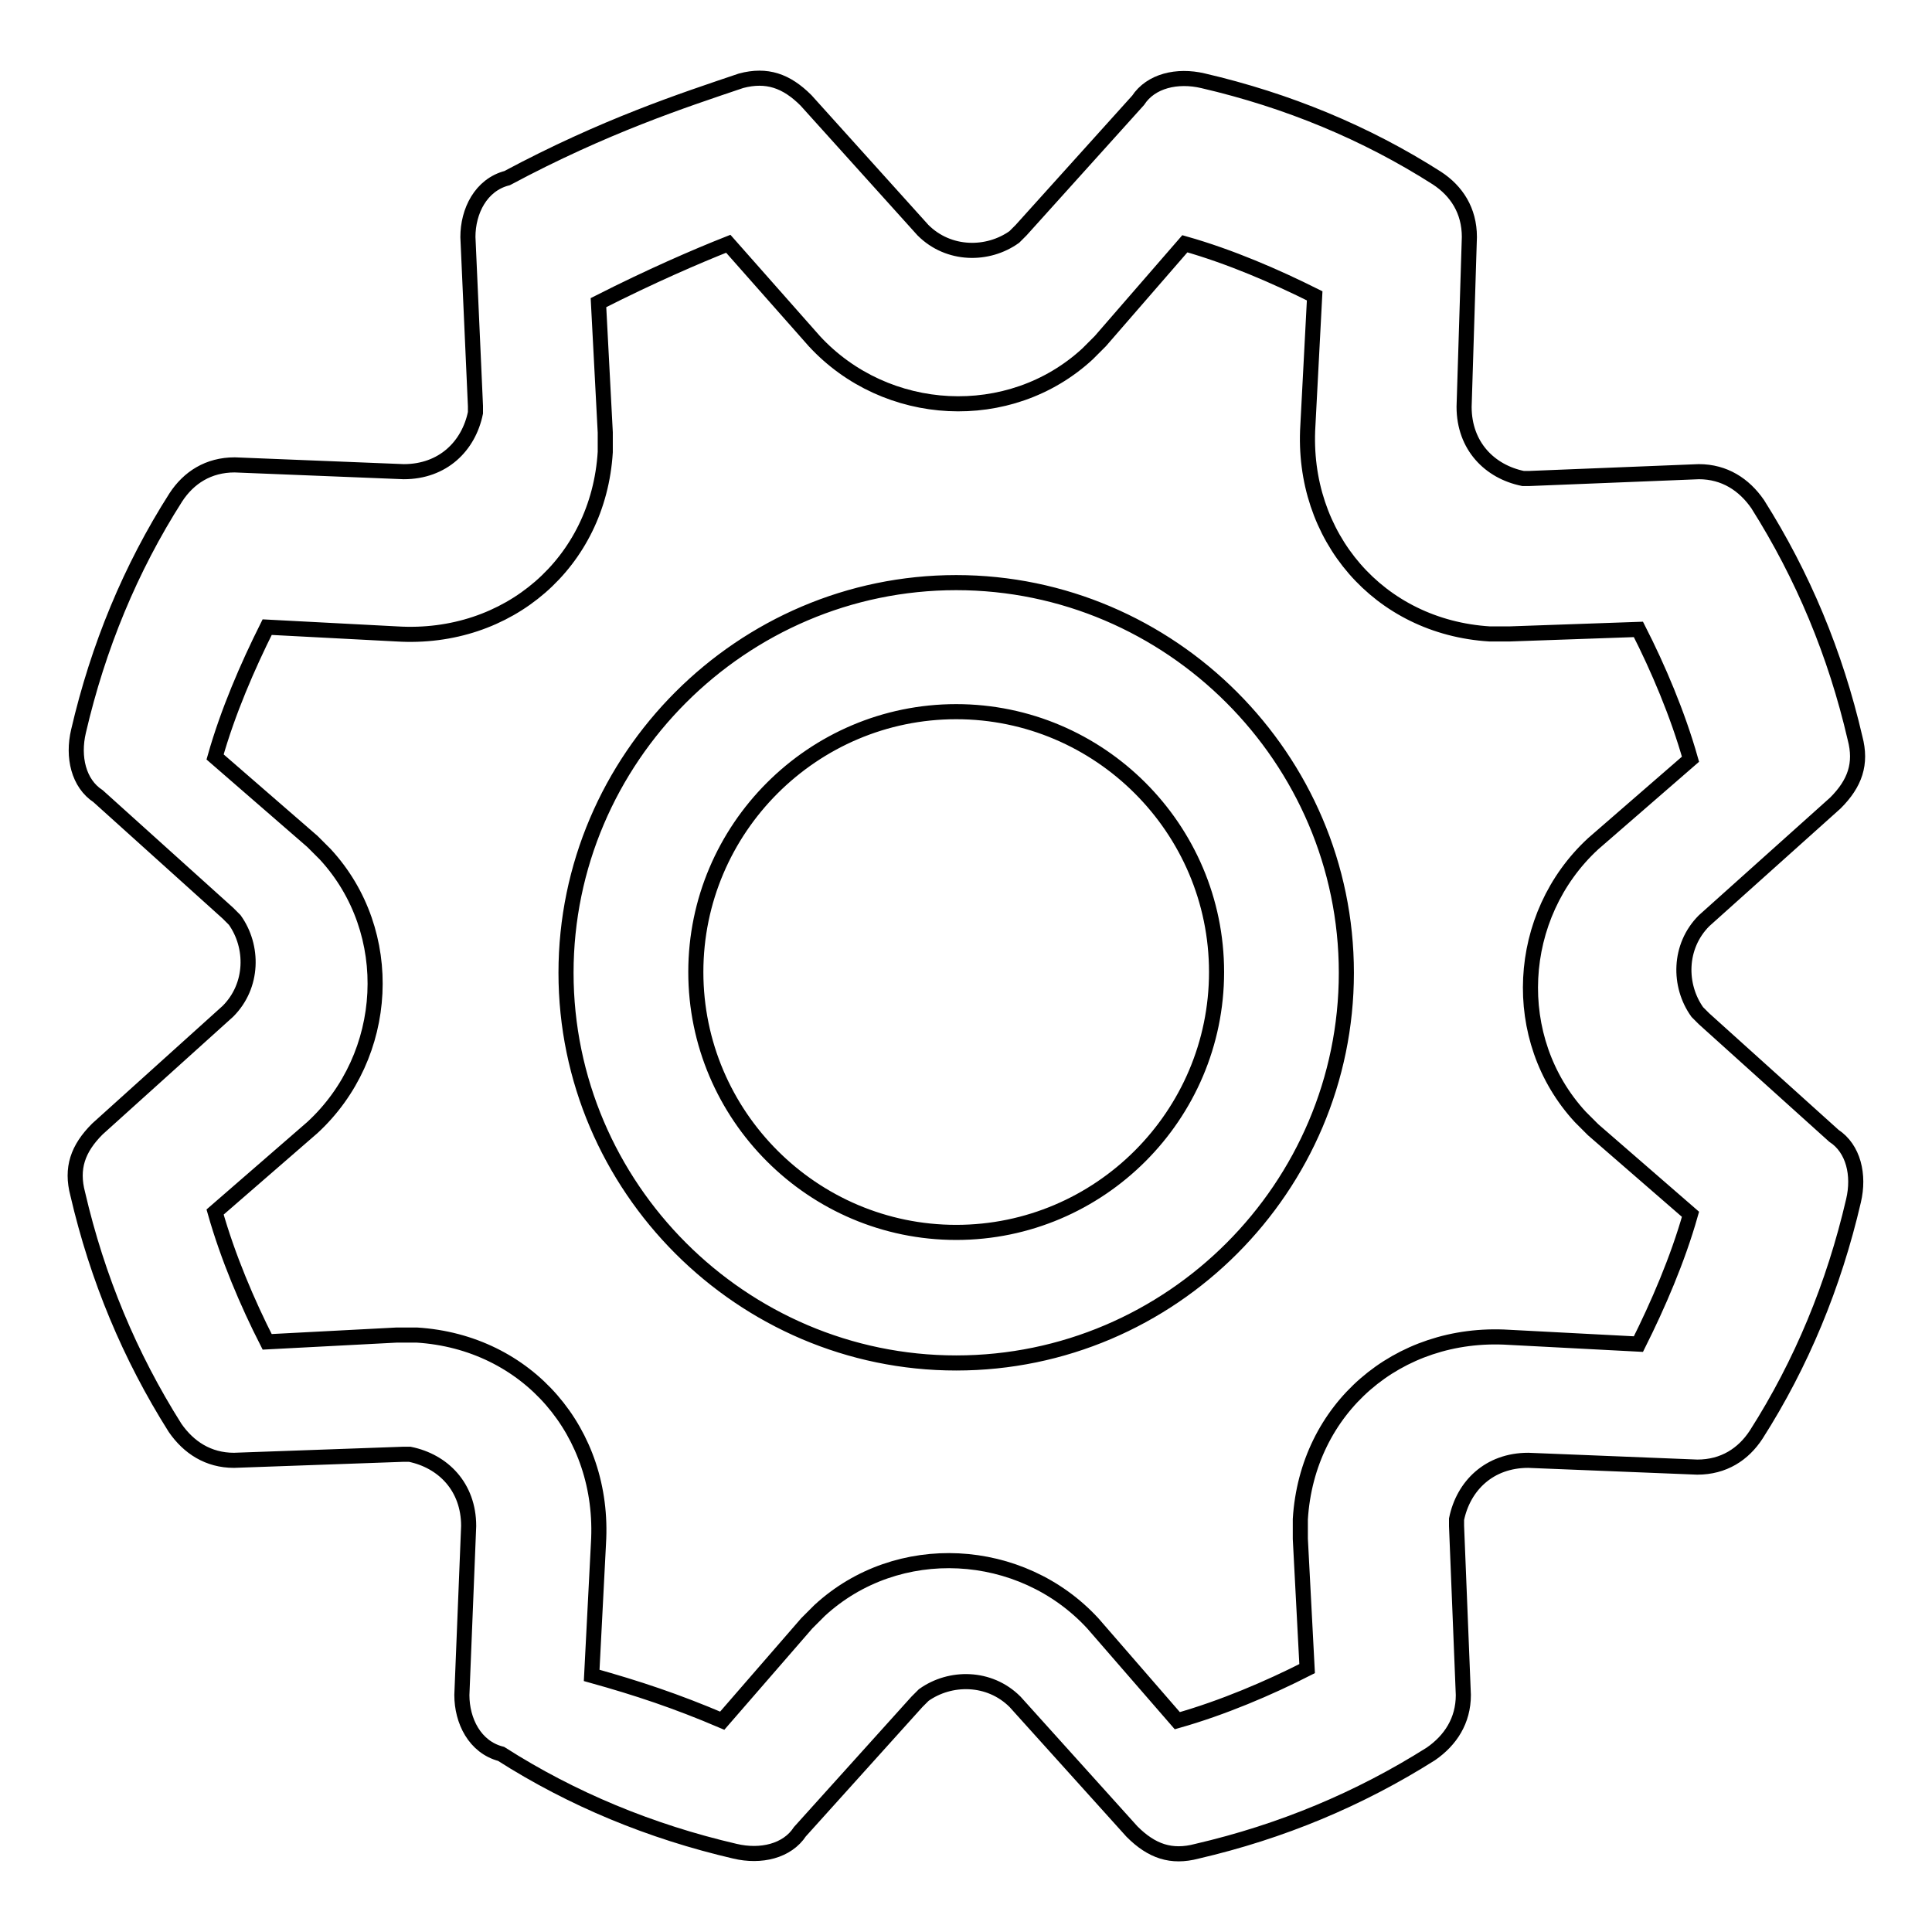 <?xml version="1.0" encoding="utf-8"?>
<!-- Svg Vector Icons : http://www.onlinewebfonts.com/icon -->
<!DOCTYPE svg PUBLIC "-//W3C//DTD SVG 1.1//EN" "http://www.w3.org/Graphics/SVG/1.1/DTD/svg11.dtd">
<svg version="1.1" xmlns="http://www.w3.org/2000/svg" xmlns:xlink="http://www.w3.org/1999/xlink" x="0px" y="0px" viewBox="0 0 256 256" enable-background="new 0 0 256 256" xml:space="preserve">
<g> <path stroke-width="2" fill-opacity="0" stroke="#000000"  d="M95.7,228l11.2-12.9l1.7-1.7c10.3-9.5,26.7-8.6,36.2,1.7L156,228c6-1.7,12.1-4.3,17.2-6.9l-0.9-17.2v-2.6 c0.9-14.7,12.9-25,27.6-24.1l17.2,0.9c2.6-5.2,5.2-11.2,6.9-17.2l-12.9-11.2l-1.7-1.7c-9.5-10.3-8.6-26.7,1.7-36.2l12.9-11.2 c-1.7-6-4.3-12.1-6.9-17.2L200,84h-2.6c-14.7-0.9-25-12.9-24.1-27.6l0.9-17.2c-5.2-2.6-11.2-5.2-17.2-6.9l-11.2,12.9l-1.7,1.7 c-10.3,9.5-26.7,8.6-36.2-1.7L96.5,32.3c-4.3,1.7-10.3,4.3-17.2,7.8l0.9,17.2v2.6c-0.9,14.7-12.9,25-27.6,24.1l-17.2-0.9 c-2.6,5.2-5.2,11.2-6.9,17.2l12.9,11.2l1.7,1.7c9.5,10.3,8.6,26.7-1.7,36.2l-12.9,11.2c1.7,6,4.3,12.1,6.9,17.2l17.2-0.9h2.6 c14.7,0.9,25,12.9,24.1,27.6L78.4,222C84.5,223.7,89.6,225.4,95.7,228z M61.2,224.6l0.9-22.4c0-5.2-3.4-8.6-7.8-9.5h-0.9L31,193.5 c-3.4,0-6-1.7-7.8-4.3c-6-9.5-10.3-19.8-12.9-31c-0.9-3.4,0-6,2.6-8.6L30.2,134c3.4-3.4,3.4-8.6,0.9-12.1l-0.9-0.9l-17.2-15.5 c-2.6-1.7-3.4-5.2-2.6-8.6c2.6-11.2,6.9-21.6,12.9-31c1.7-2.6,4.3-4.3,7.8-4.3l22.4,0.9c5.2,0,8.6-3.4,9.5-7.8v-0.9L62,31.4 c0-3.4,1.7-6.9,5.2-7.8c12.9-6.9,23.3-10.3,31-12.9c3.4-0.9,6,0,8.6,2.6l15.5,17.2c3.4,3.4,8.6,3.4,12.1,0.9l0.9-0.9l15.5-17.2 c1.7-2.6,5.2-3.4,8.6-2.6c11.2,2.6,21.6,6.9,31,12.9c2.6,1.7,4.3,4.3,4.3,7.8L194,53.9c0,5.2,3.4,8.6,7.8,9.5h0.9l22.4-0.9 c3.4,0,6,1.7,7.8,4.3c6,9.5,10.3,19.8,12.9,31c0.9,3.4,0,6-2.6,8.6L225.8,122c-3.4,3.4-3.4,8.6-0.9,12.1l0.9,0.9l17.2,15.5 c2.6,1.7,3.4,5.2,2.6,8.6c-2.6,11.2-6.9,21.6-12.9,31c-1.7,2.6-4.3,4.3-7.8,4.3l-22.4-0.9c-5.2,0-8.6,3.4-9.5,7.8v0.9l0.9,22.4 c0,3.4-1.7,6-4.3,7.8c-9.5,6-19.8,10.3-31,12.9c-3.4,0.9-6,0-8.6-2.6l-15.5-17.2c-3.4-3.4-8.6-3.4-12.1-0.9l-0.9,0.9L106,242.7 c-1.7,2.6-5.2,3.4-8.6,2.6c-11.2-2.6-21.6-6.9-31-12.9C62.9,231.5,61.2,228,61.2,224.6L61.2,224.6z M126.7,180.6 c-28.4,0-51.7-23.3-51.7-51.7c0-28.4,23.3-51.7,51.7-51.7c28.4,0,51.7,23.3,51.7,51.7C178.4,157.3,155.2,180.6,126.7,180.6z  M126.7,163.3c19,0,34.5-15.5,34.5-34.5c0-19-15.5-34.5-34.5-34.5s-34.5,15.5-34.5,34.5C92.2,147.8,107.7,163.3,126.7,163.3z"/></g>
</svg>